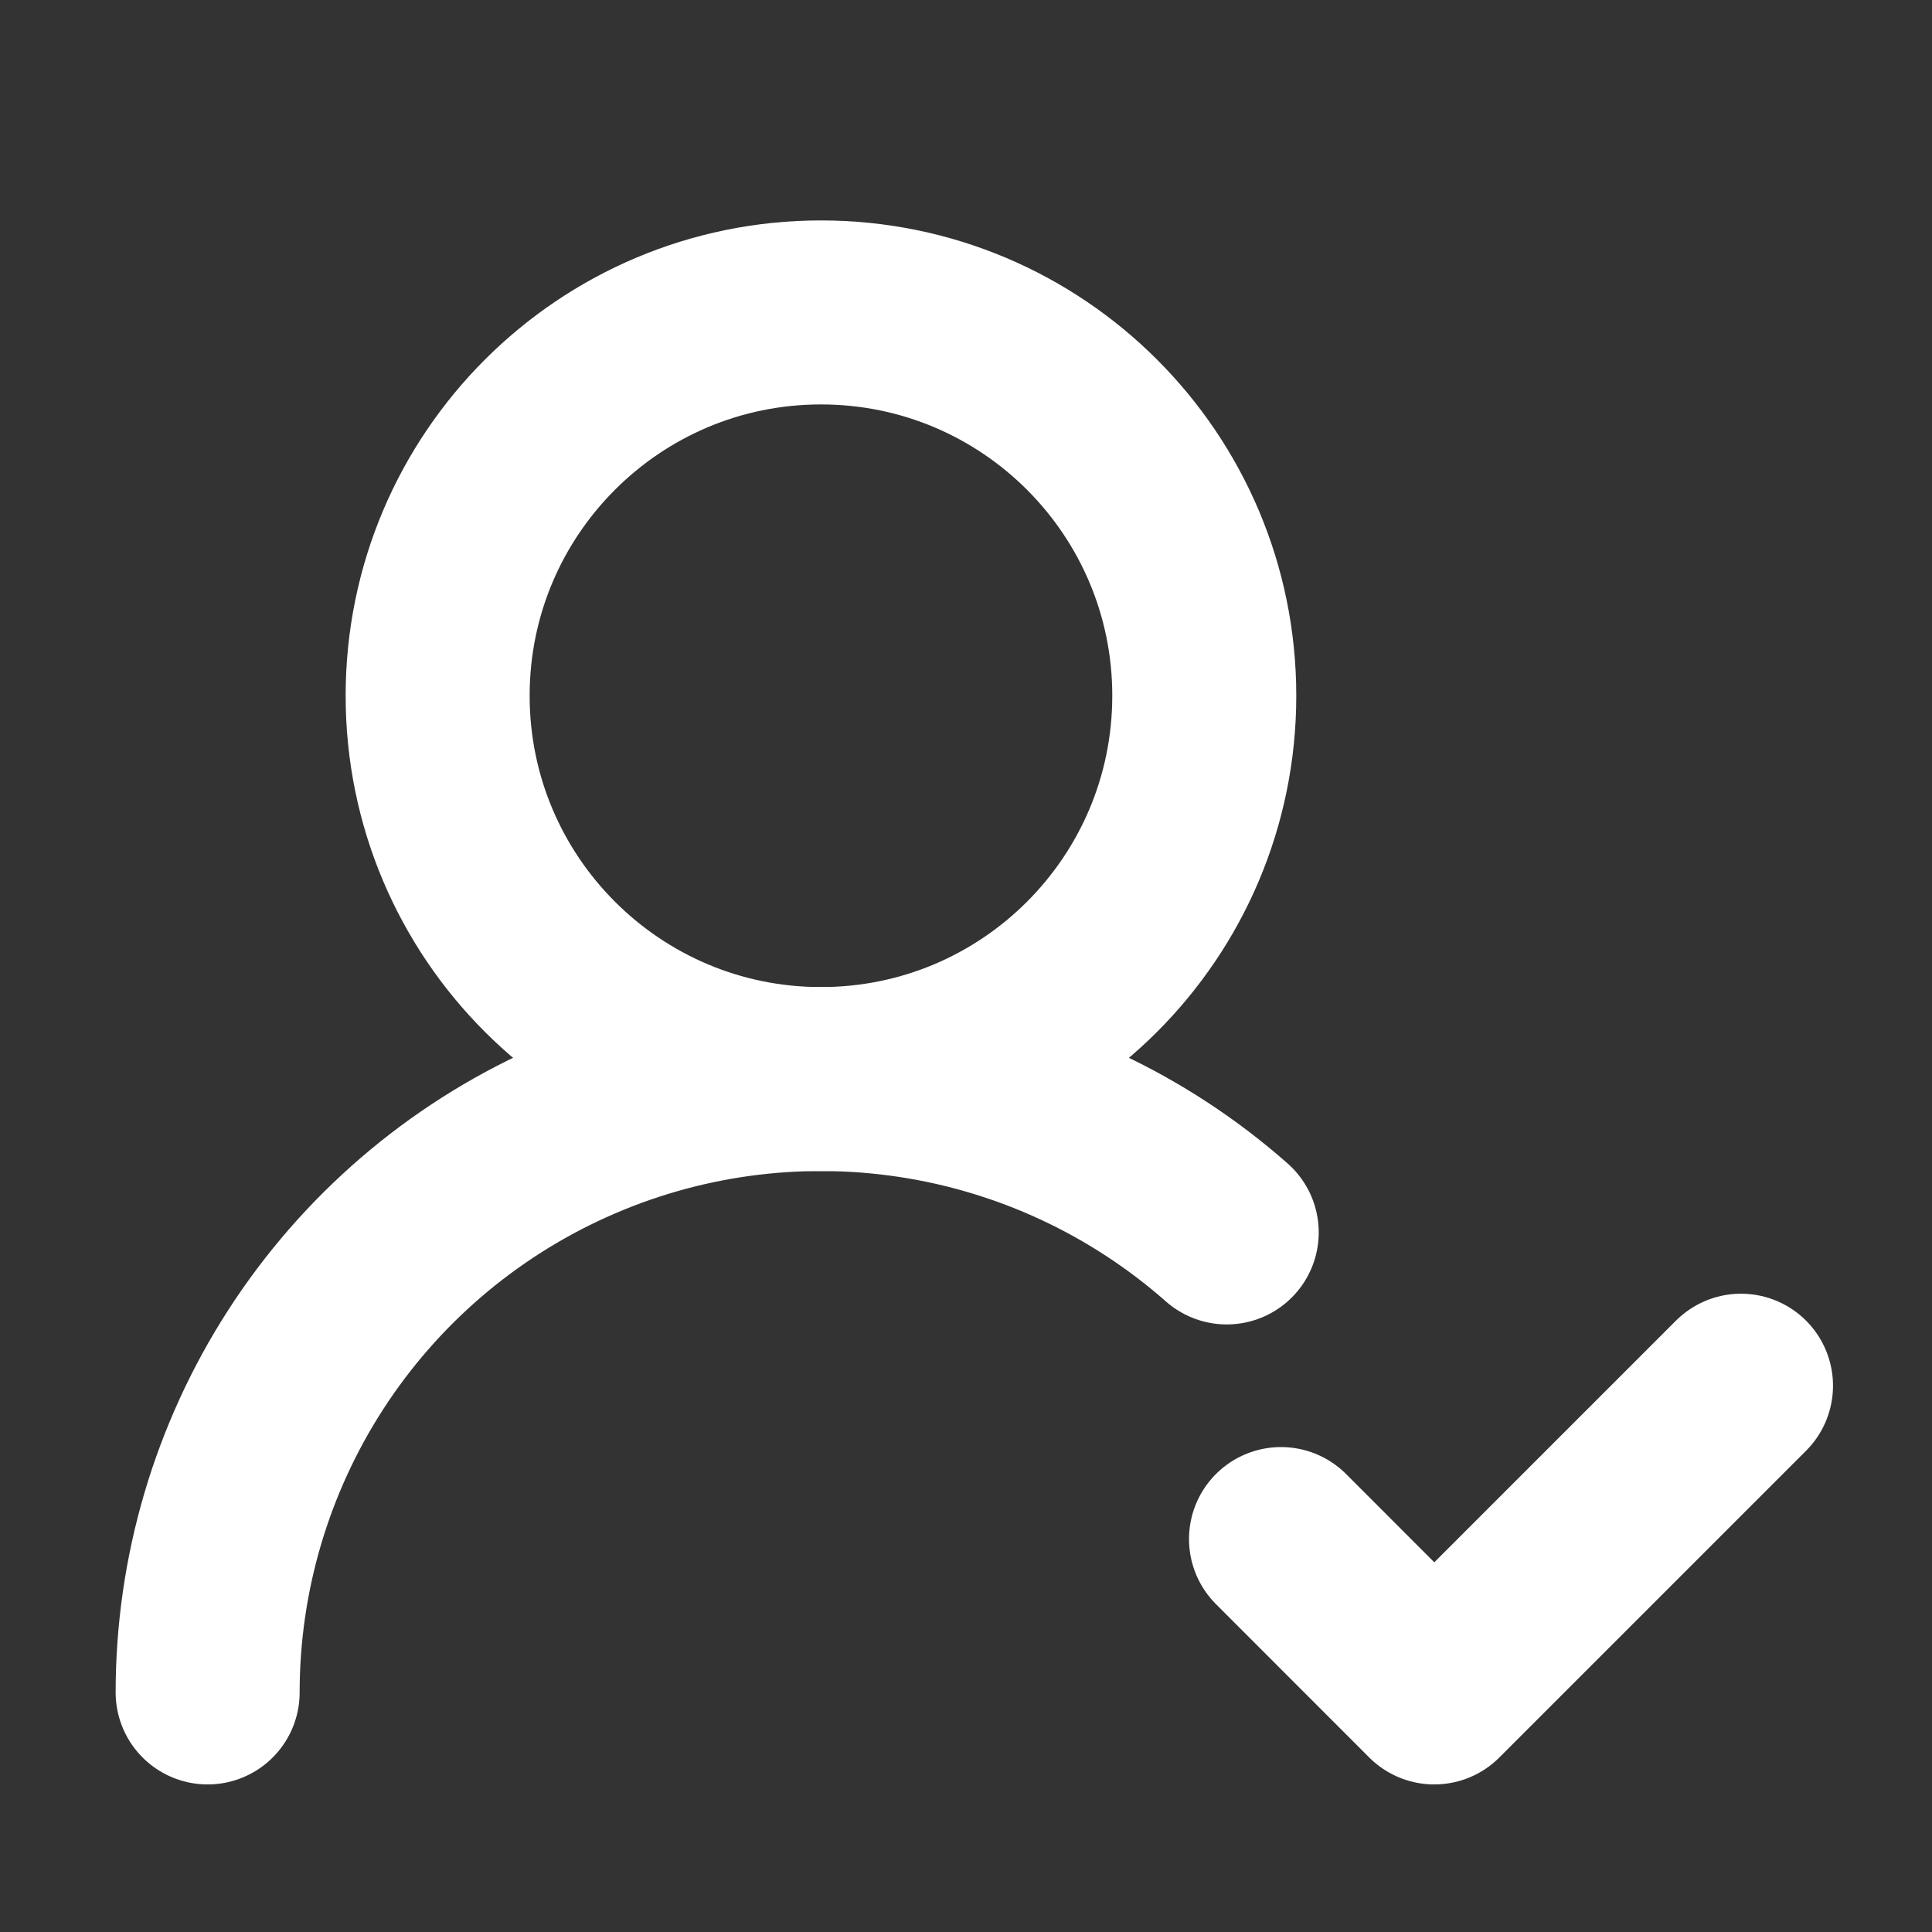<svg width="21" height="21" viewBox="0 0 21 21" fill="none" xmlns="http://www.w3.org/2000/svg">
<rect x="0" y="0" width="21" height="21" fill="#333333" stroke="none"/>
<path d="M2.257 18.396C2.257 17.113 2.627 15.857 3.323 14.779C4.019 13.701 5.011 12.847 6.181 12.319C7.35 11.791 8.647 11.612 9.916 11.803C11.185 11.994 12.371 12.547 13.334 13.396" stroke="white" stroke-width="2" stroke-linecap="round" stroke-linejoin="round"/>
<path d="M8.924 11.729C11.225 11.729 13.09 9.864 13.09 7.562C13.09 5.261 11.225 3.396 8.924 3.396C6.623 3.396 4.757 5.261 4.757 7.562C4.757 9.864 6.623 11.729 8.924 11.729Z" stroke="white" stroke-width="2" stroke-linecap="round" stroke-linejoin="round"/>
<path d="M13.924 16.729L15.59 18.396L18.924 15.062" stroke="white" stroke-width="2" stroke-linecap="round" stroke-linejoin="round"/>
</svg>
